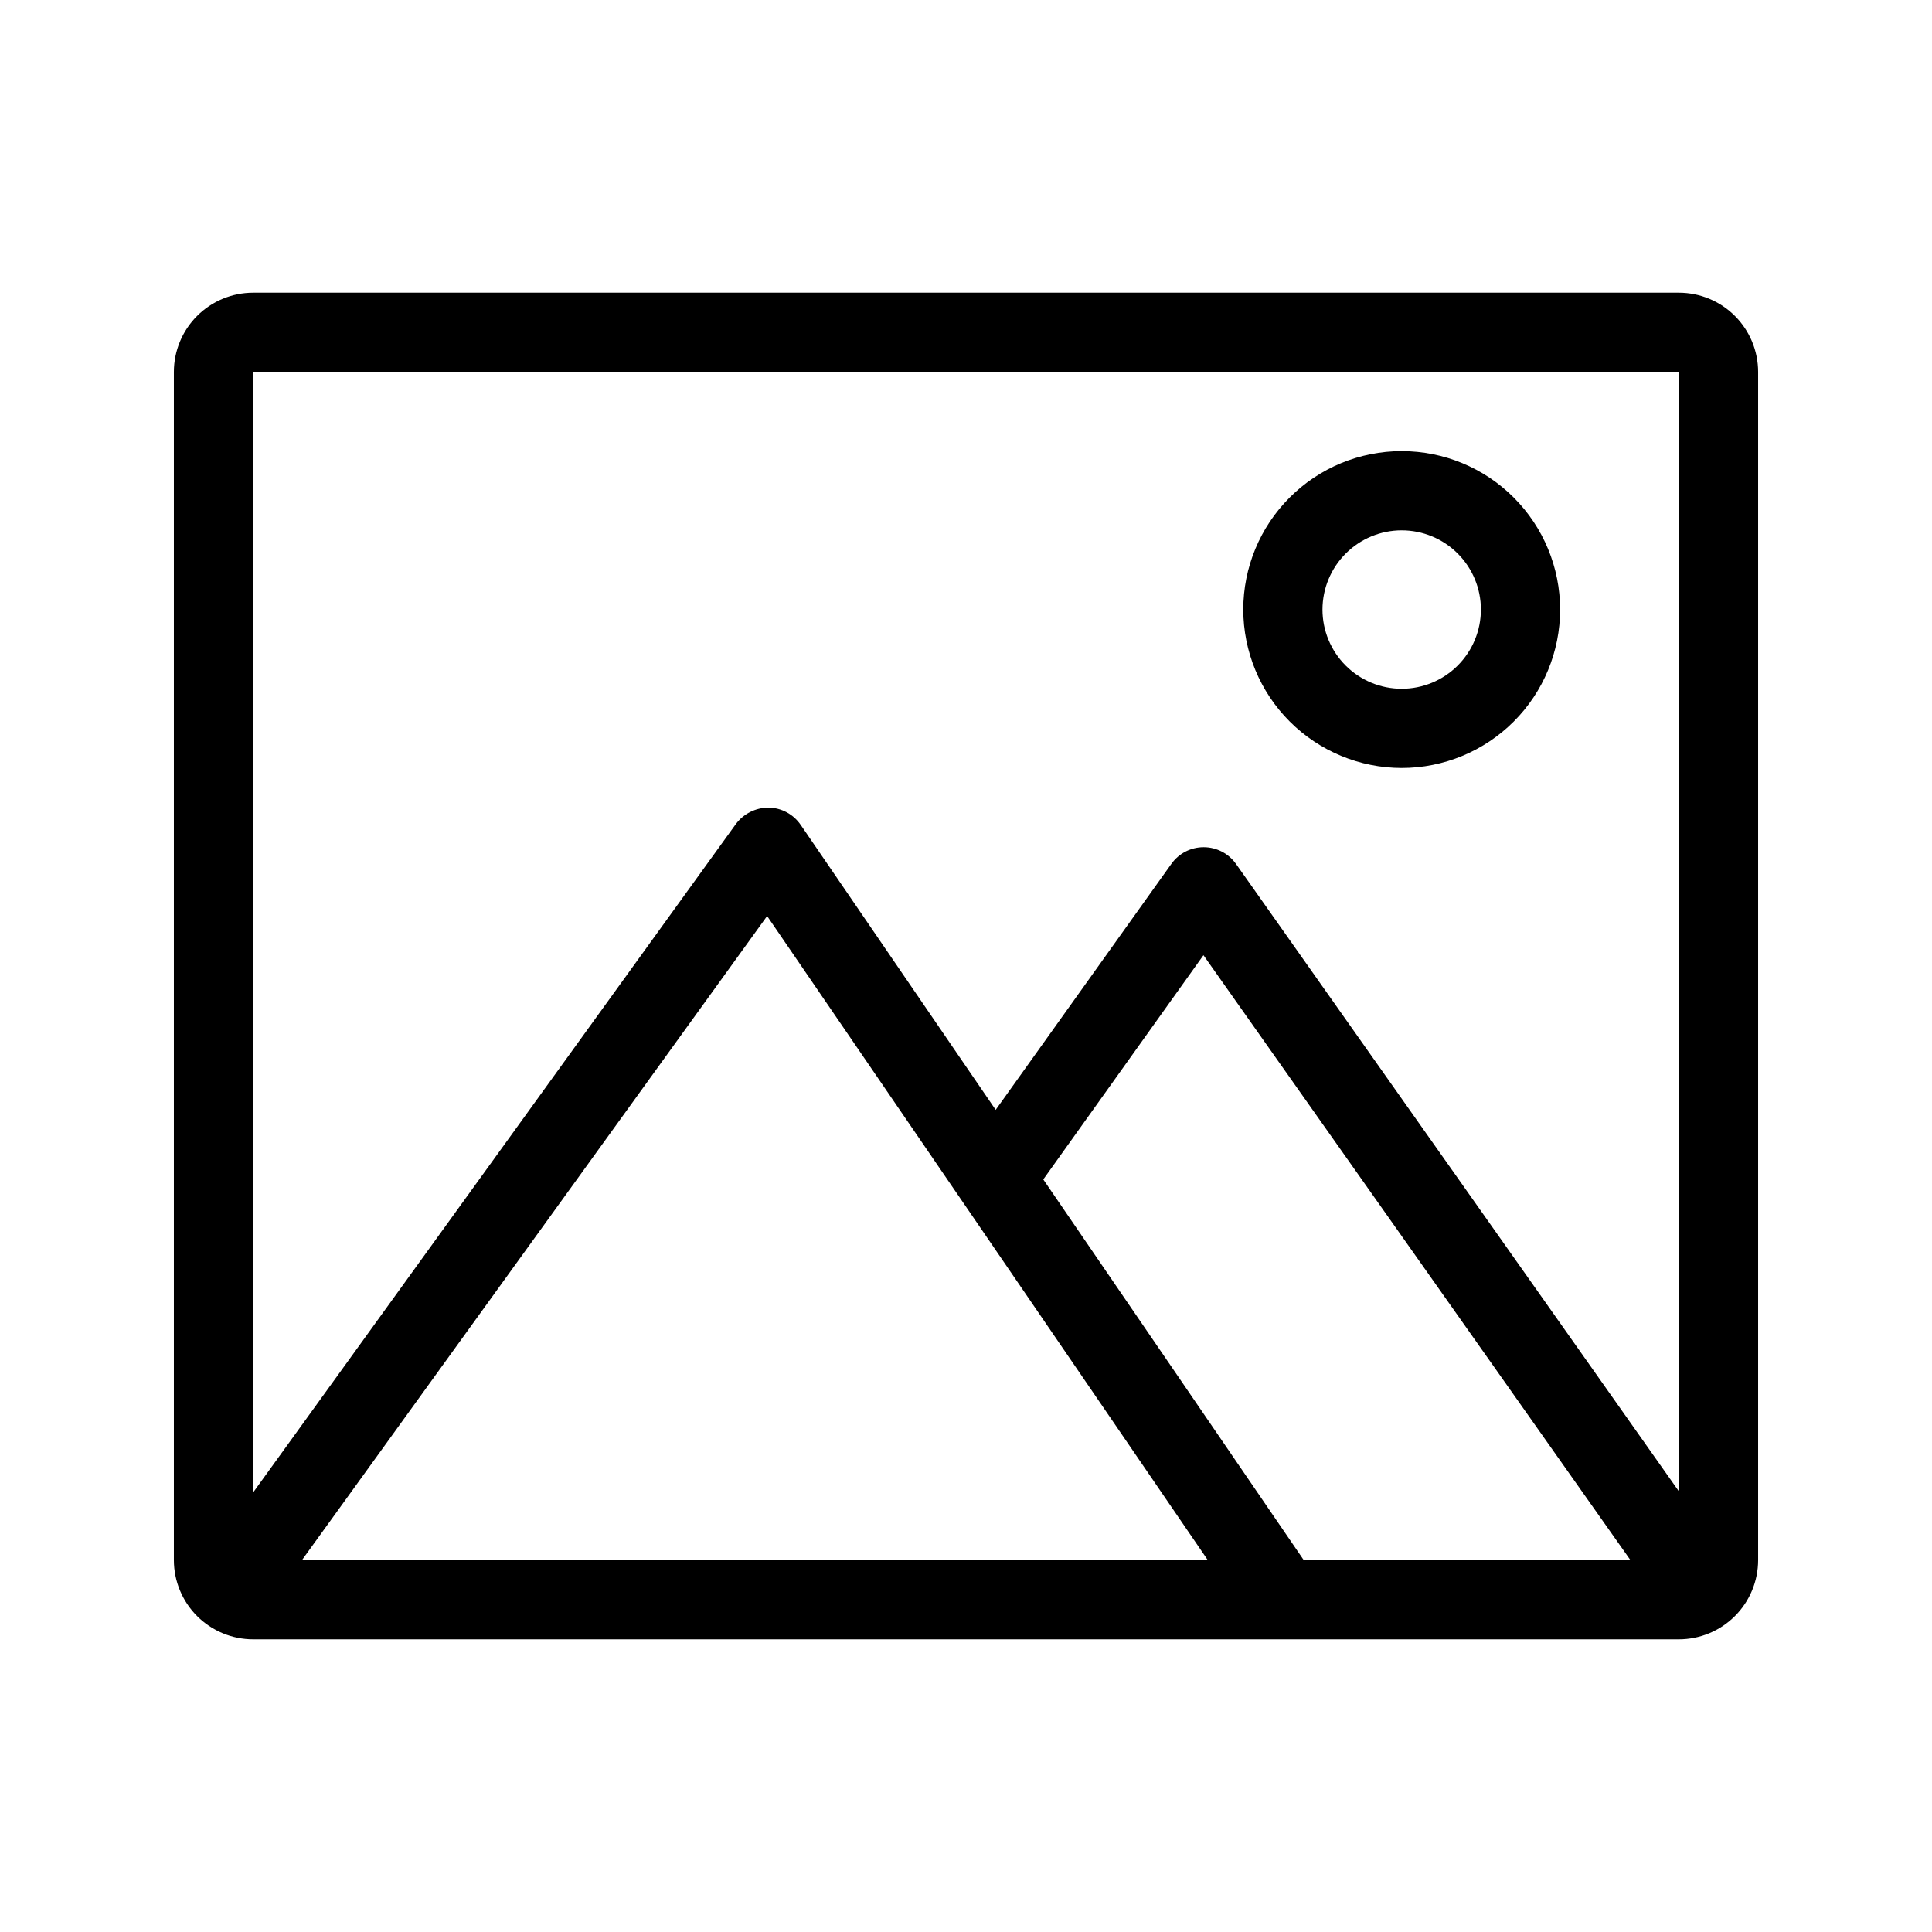 <?xml version="1.0" encoding="UTF-8"?>
<!-- Uploaded to: ICON Repo, www.iconrepo.com, Generator: ICON Repo Mixer Tools -->
<svg fill="#000000" width="800px" height="800px" version="1.1" viewBox="144 144 512 512" xmlns="http://www.w3.org/2000/svg">
 <path d="m588.93 221.57h-377.86c-5.566 0.008-10.902 2.219-14.836 6.156-3.938 3.934-6.148 9.27-6.156 14.836v314.88c0.008 5.566 2.219 10.902 6.156 14.84 3.934 3.934 9.27 6.148 14.836 6.152h377.86c5.566-0.004 10.902-2.219 14.836-6.152 3.938-3.938 6.152-9.273 6.156-14.84v-314.88c-0.004-5.566-2.219-10.902-6.156-14.836-3.934-3.938-9.27-6.148-14.836-6.156zm-99.426 335.87-69.023-100.88 42.445-59.426 113.15 160.3zm-25.43 0h-240.05l123.27-170.68zm124.86-314.88 0.008 296.69-117.38-166.29c-1.965-2.777-5.148-4.434-8.551-4.441h-0.027c-3.391-0.004-6.574 1.633-8.539 4.394l-46.578 65.207-51.68-75.531v0.004c-1.93-2.82-5.109-4.527-8.527-4.57-3.402 0.016-6.602 1.625-8.641 4.352l-127.94 177.15v-296.96zm-73.473 104.96c11.137 0 21.816-4.426 29.688-12.297 7.875-7.875 12.297-18.555 12.297-29.688 0-11.137-4.422-21.816-12.297-29.688-7.871-7.875-18.551-12.297-29.688-12.297-11.133 0-21.812 4.422-29.684 12.297-7.875 7.871-12.297 18.551-12.297 29.688 0.012 11.129 4.438 21.801 12.309 29.672 7.871 7.871 18.543 12.301 29.672 12.312zm0-62.977c5.57 0 10.91 2.211 14.844 6.148 3.938 3.938 6.148 9.273 6.148 14.844 0 5.566-2.211 10.906-6.148 14.844-3.934 3.938-9.273 6.148-14.844 6.148-5.566 0-10.906-2.211-14.844-6.148-3.934-3.938-6.148-9.277-6.148-14.844 0.008-5.566 2.223-10.902 6.156-14.836 3.938-3.938 9.273-6.152 14.836-6.156z"/>
</svg>
